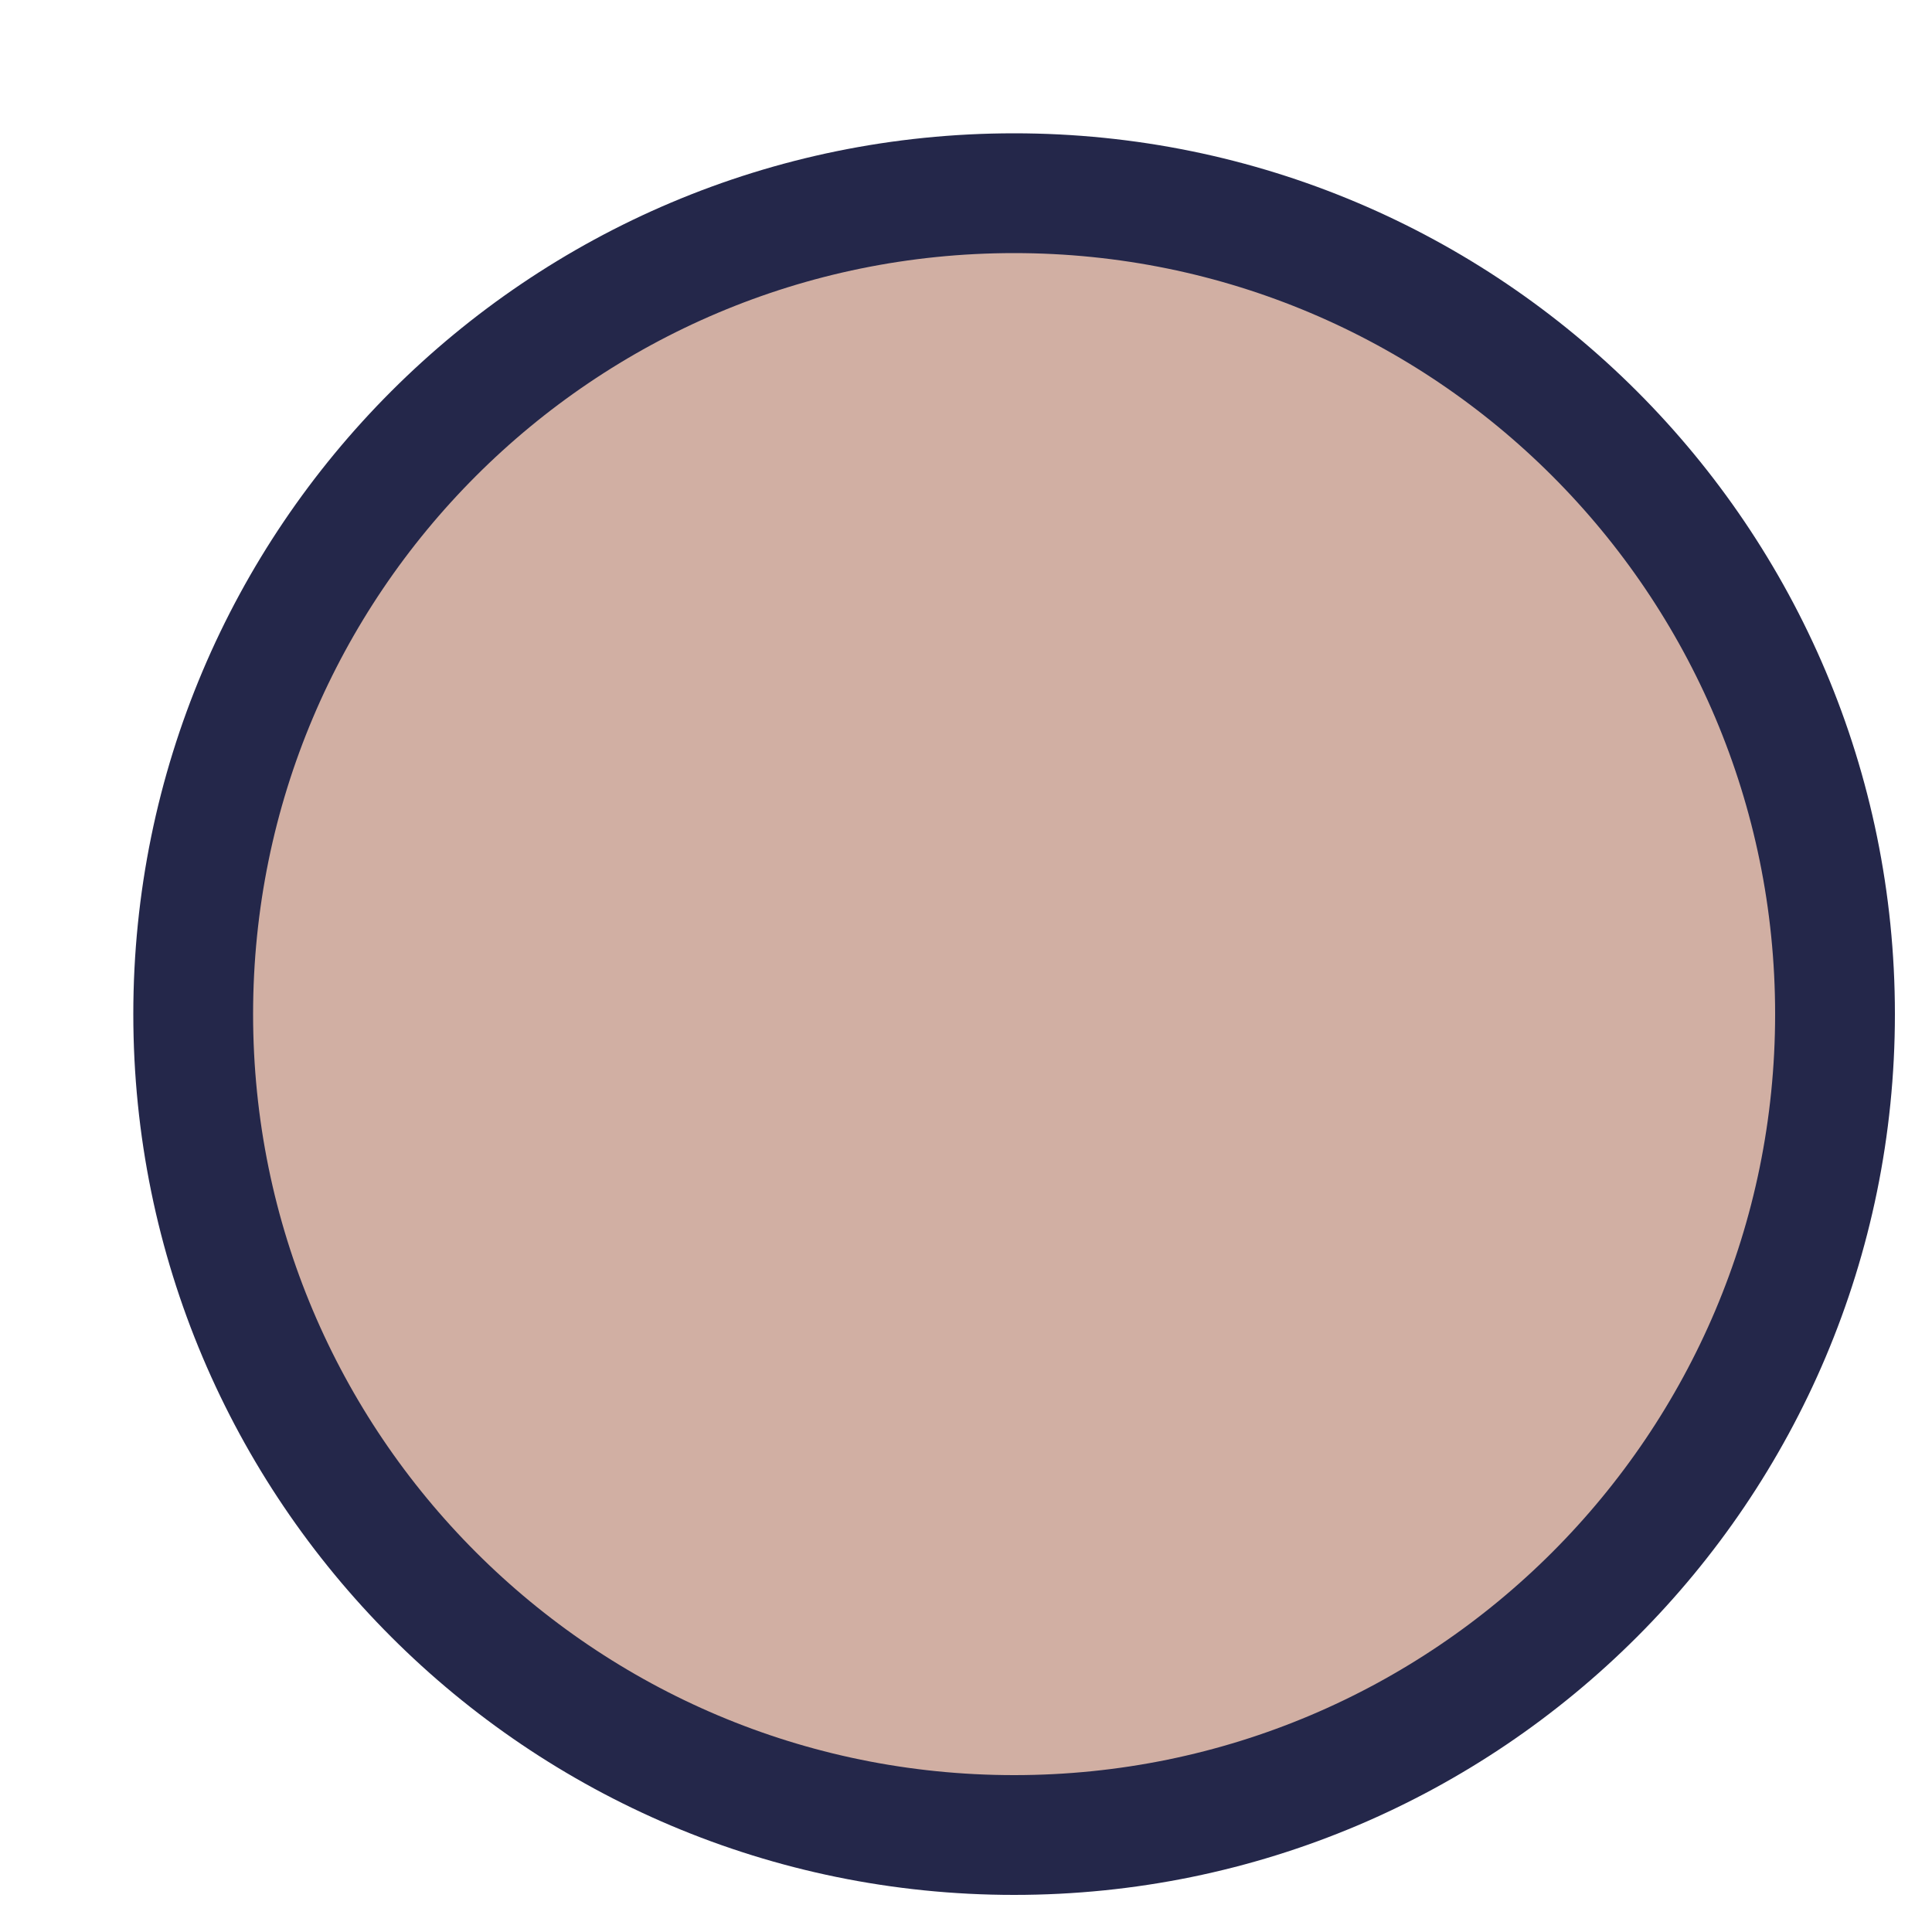 <?xml version="1.0" encoding="utf-8"?>
<svg xmlns="http://www.w3.org/2000/svg" fill="none" height="100%" overflow="visible" preserveAspectRatio="none" style="display: block;" viewBox="0 0 10 10" width="100%">
<path d="M5.249 9.498C7.596 9.498 9.498 7.596 9.498 5.249C9.498 2.902 7.596 1 5.249 1C2.902 1 1 2.902 1 5.249C1 7.596 2.902 9.498 5.249 9.498Z" fill="#D1AFA3" id="Vector" stroke="#24274A" stroke-linecap="round" stroke-width="0.62"/>
</svg>